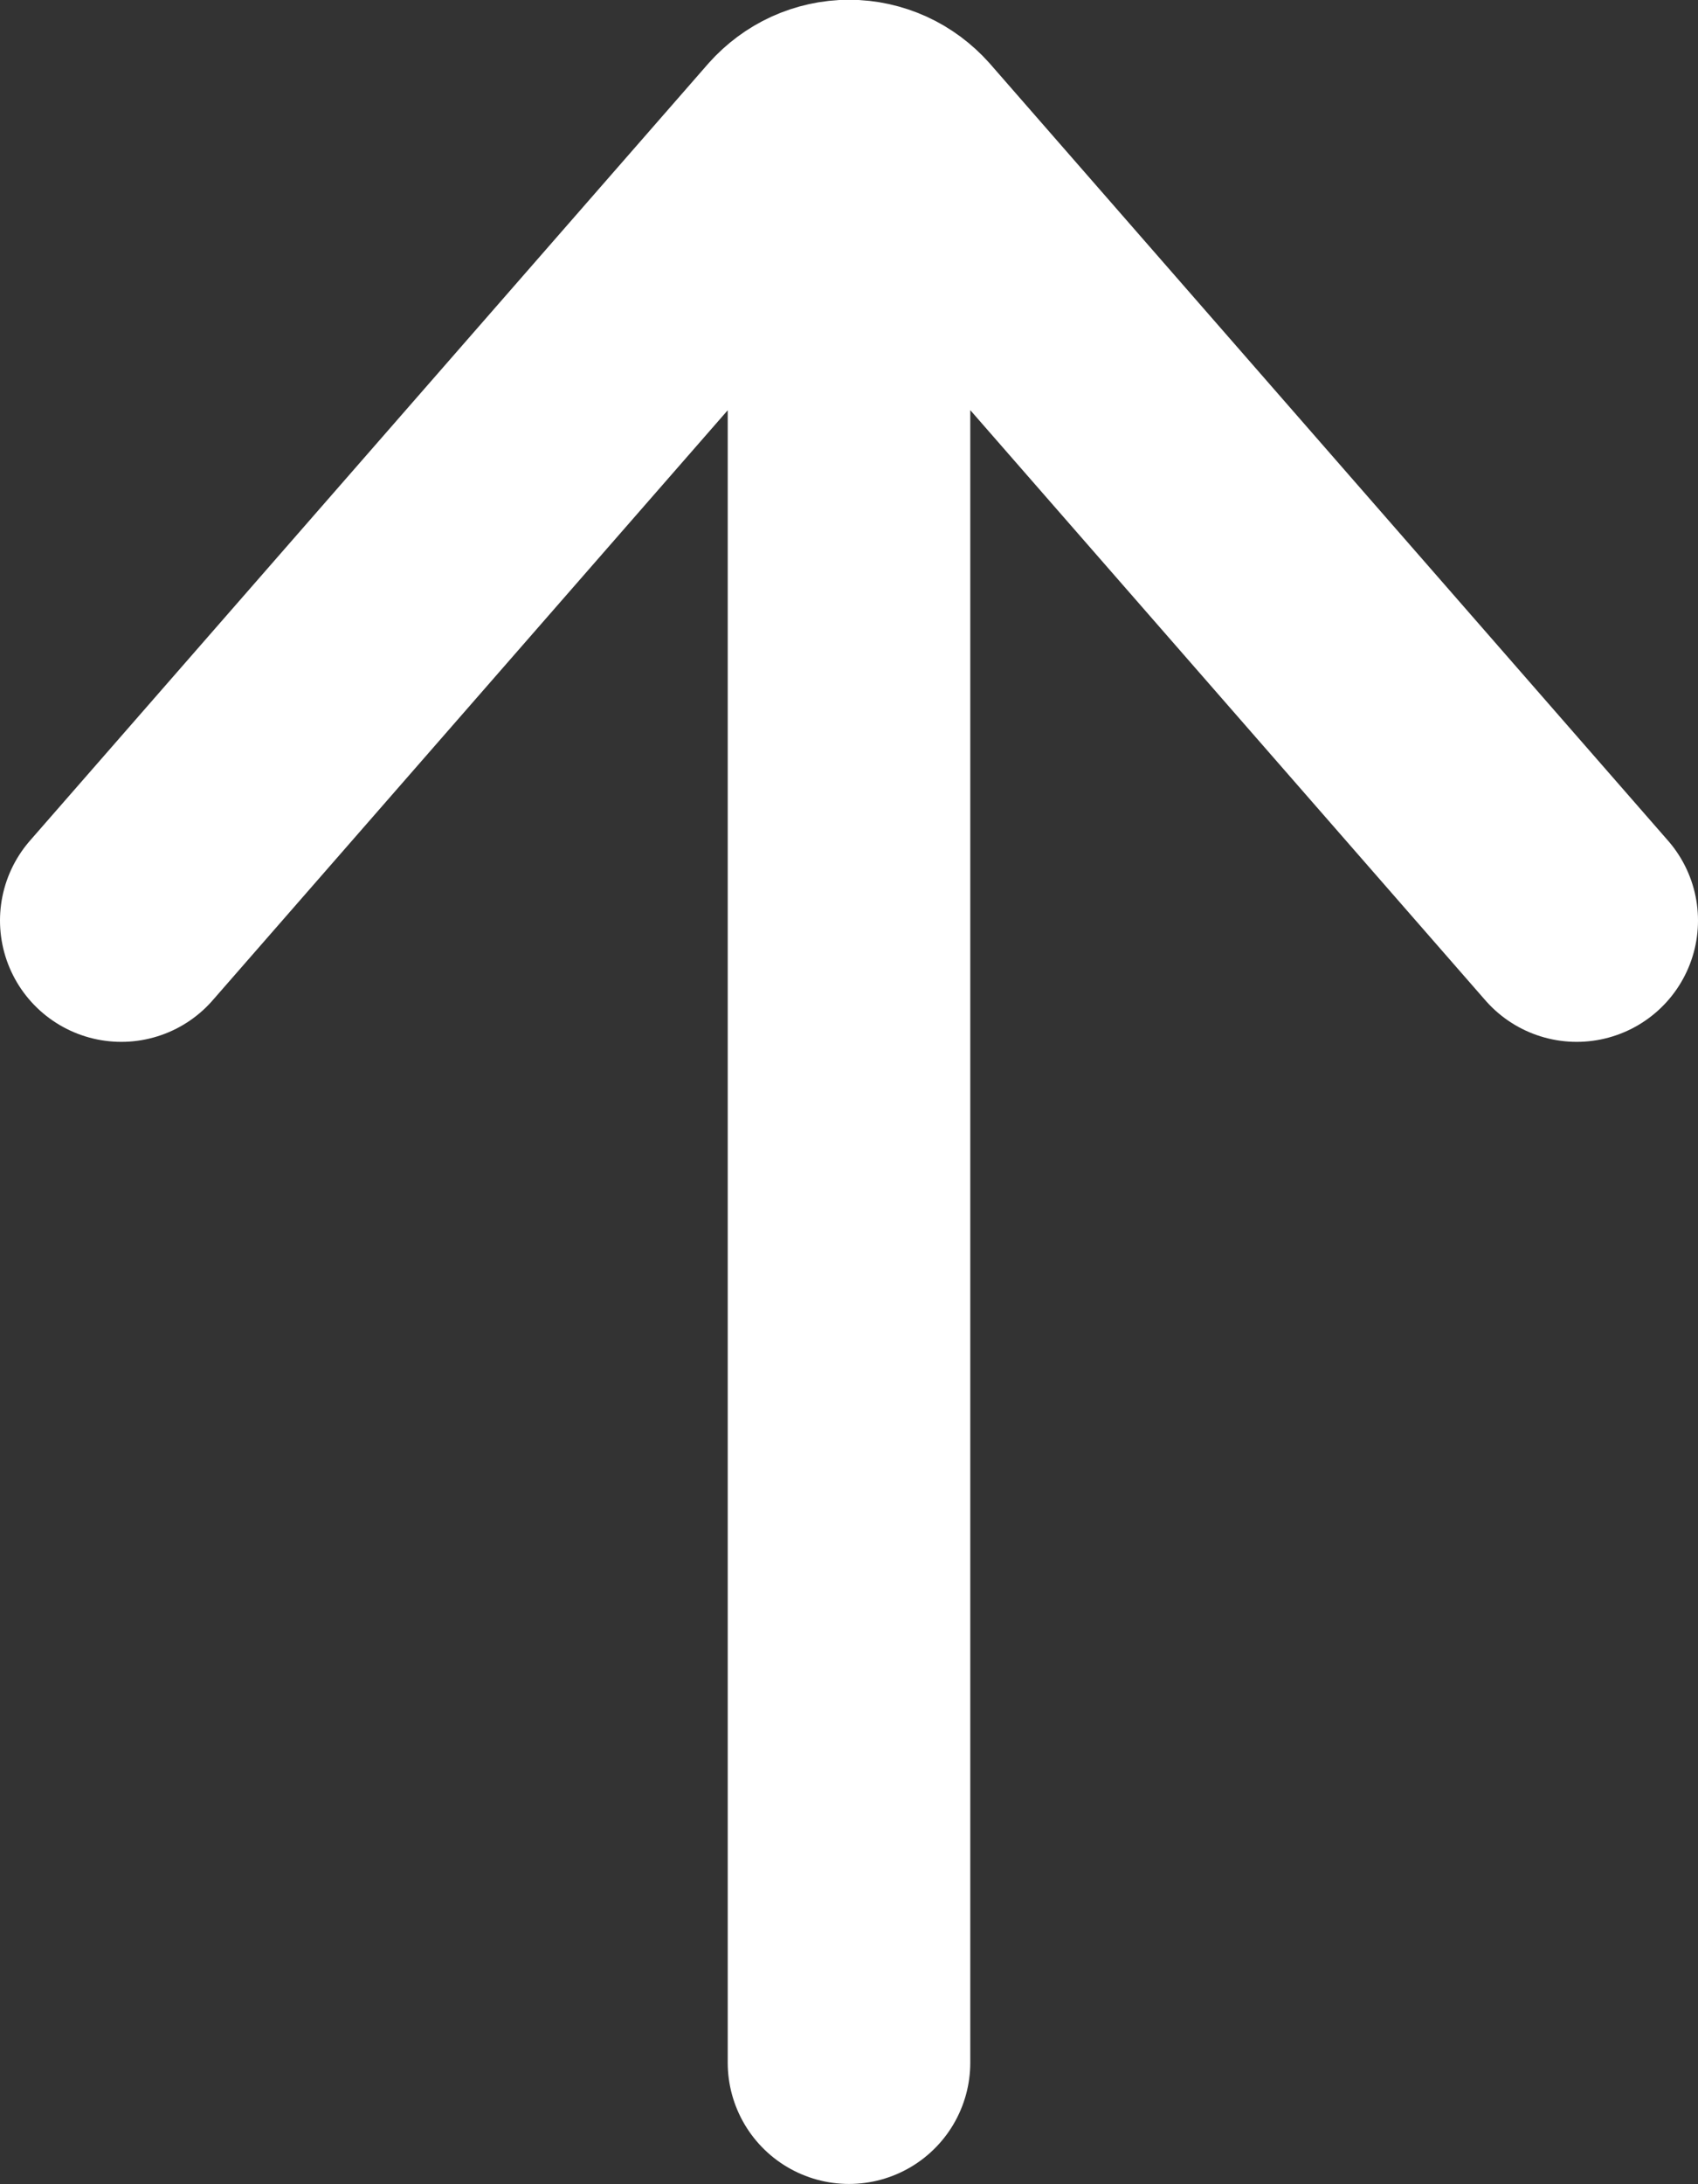 <svg width="14" height="18" viewBox="0 0 14 18" fill="none" xmlns="http://www.w3.org/2000/svg">
<rect x="0" y="0" width="14" height="18" fill="#333333" stroke="none"/>
<path id="Vector" d="M7 1.939L7 16.998M13 7.586L7.41 1.184C7.358 1.126 7.295 1.079 7.225 1.047C7.154 1.015 7.078 0.998 7.001 0.998C6.923 0.998 6.847 1.015 6.776 1.047C6.706 1.079 6.643 1.126 6.591 1.184L1 7.586" stroke="white" stroke-width="2" stroke-linecap="round" stroke-linejoin="round"/>
</svg>
